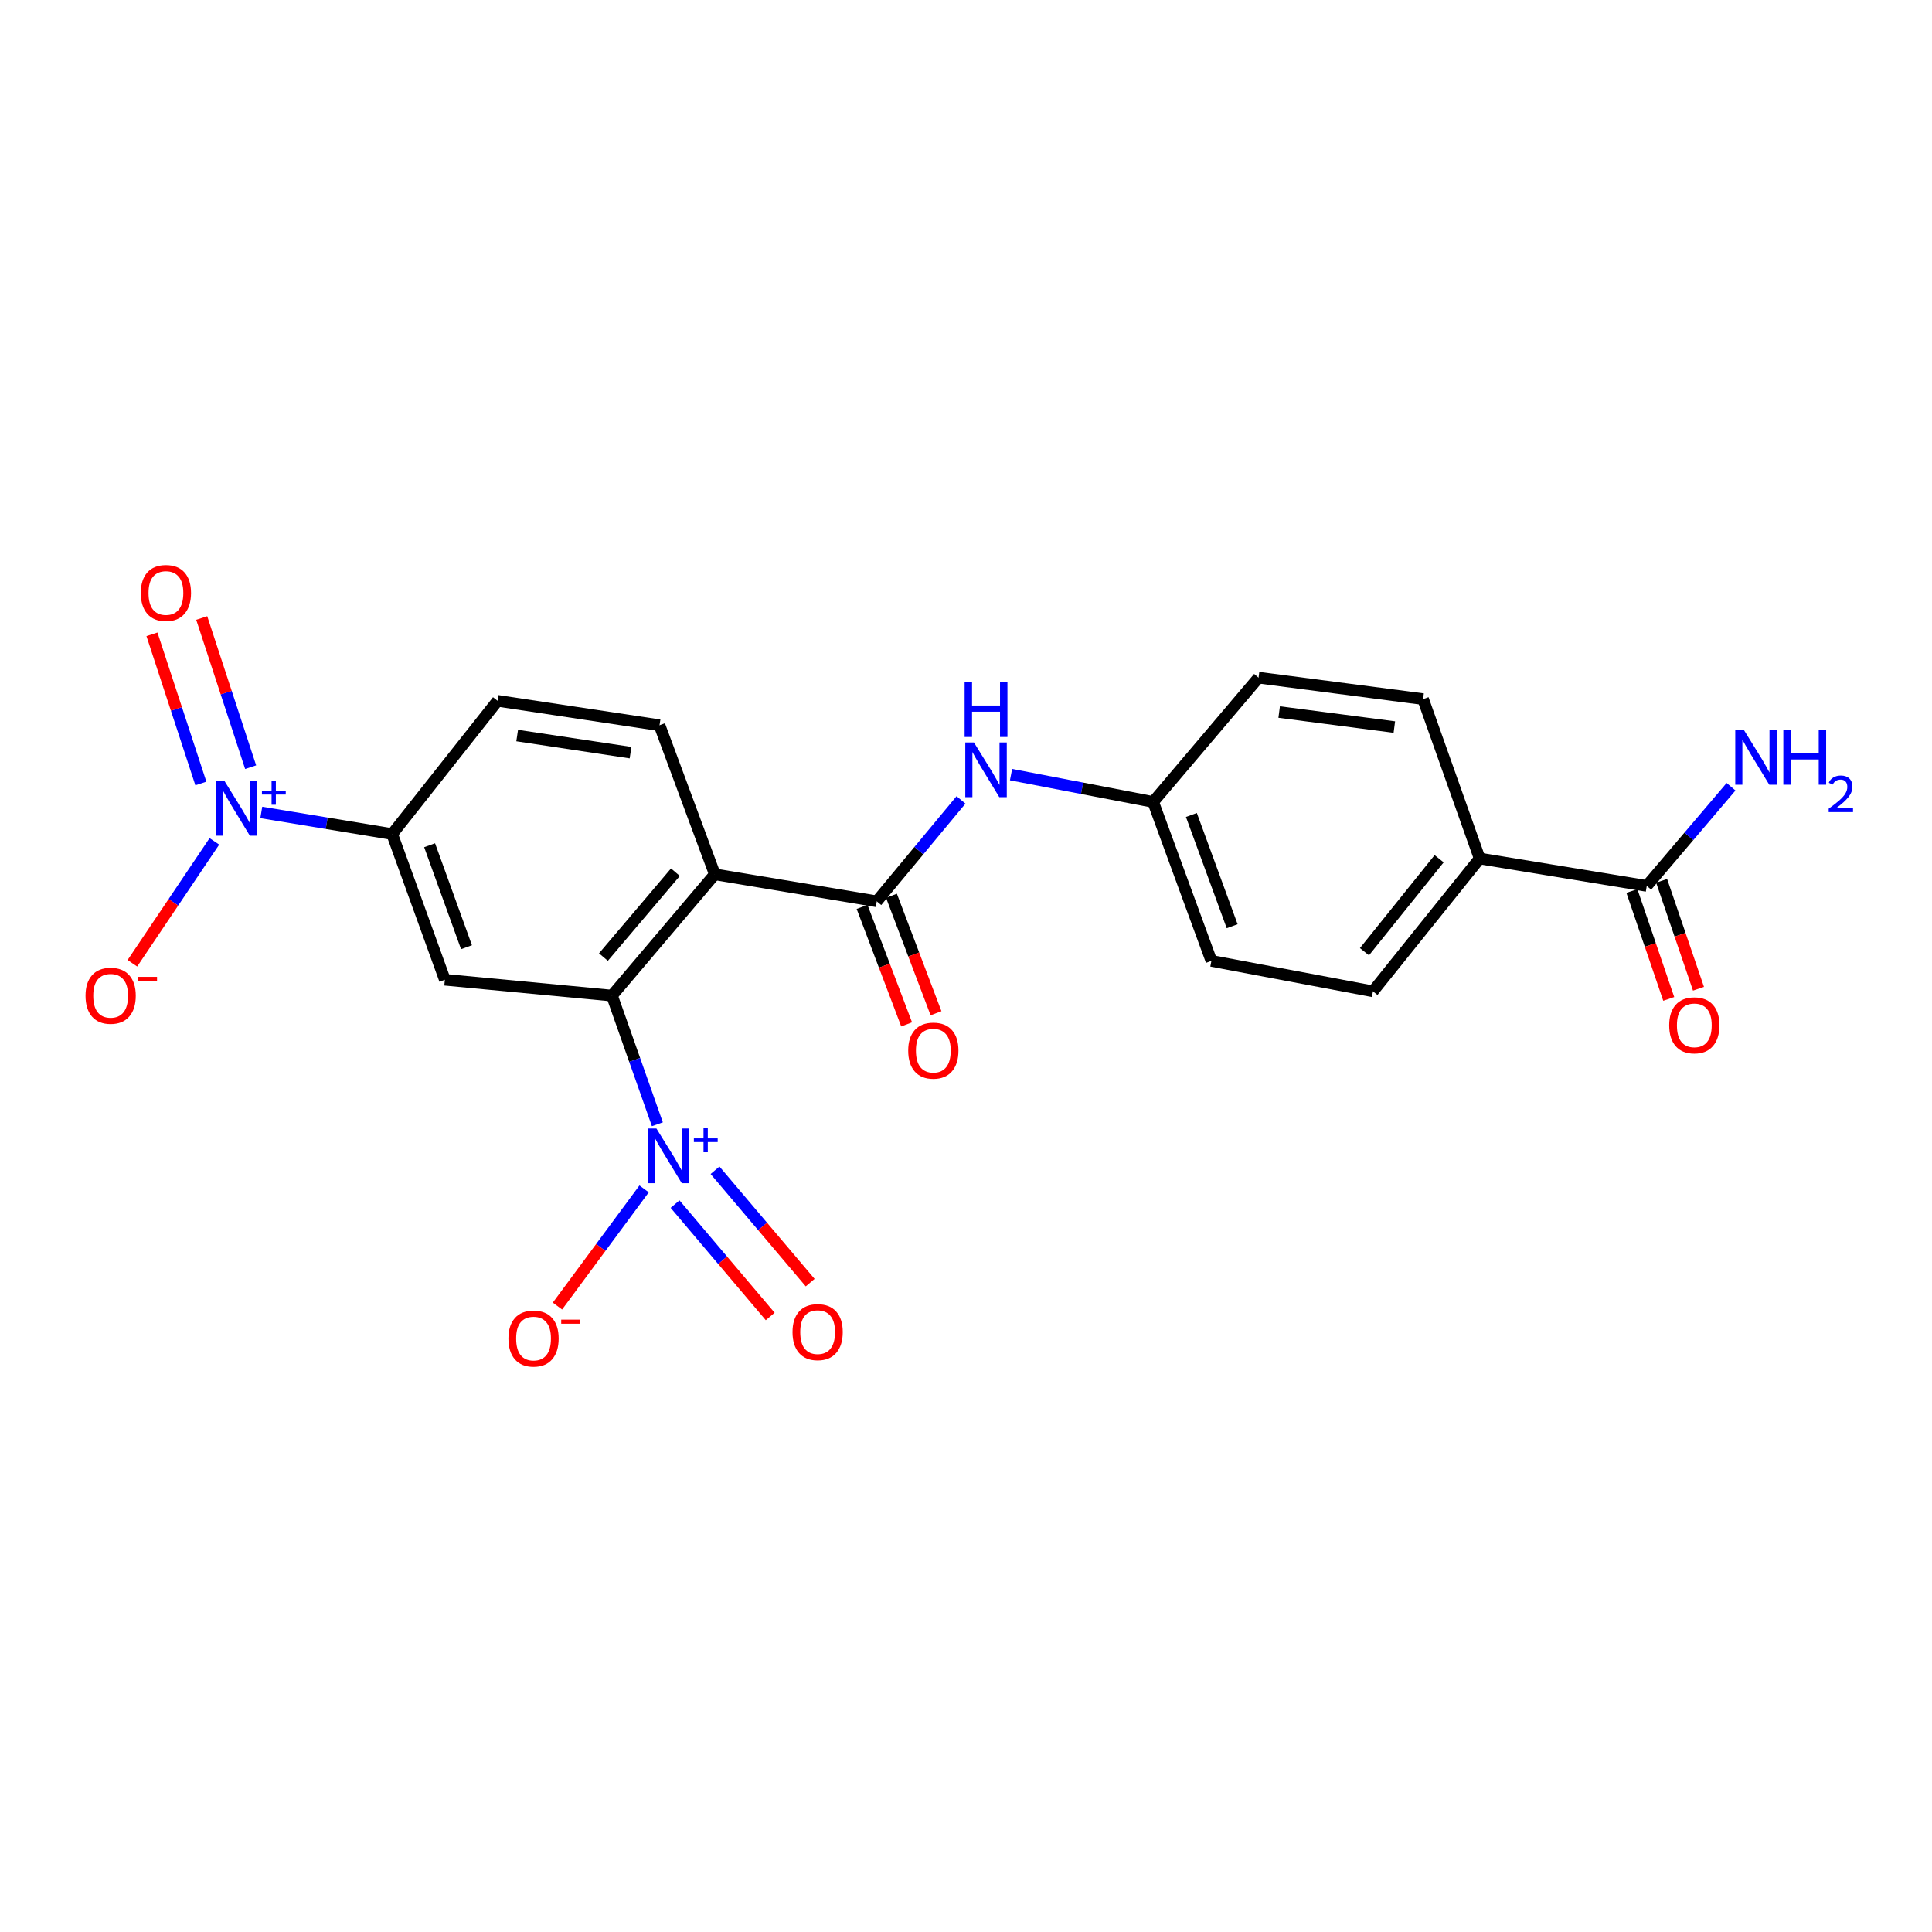 <?xml version='1.0' encoding='iso-8859-1'?>
<svg version='1.1' baseProfile='full'
              xmlns='http://www.w3.org/2000/svg'
                      xmlns:rdkit='http://www.rdkit.org/xml'
                      xmlns:xlink='http://www.w3.org/1999/xlink'
                  xml:space='preserve'
width='1000px' height='1000px' viewBox='0 0 1000 1000'>
<!-- END OF HEADER -->
<rect style='opacity:1.0;fill:#FFFFFF;stroke:none' width='1000' height='1000' x='0' y='0'> </rect>
<path class='bond-0' d='M 369.984,452.559 L 316.752,515.315' style='fill:none;fill-rule:evenodd;stroke:#000000;stroke-width:6px;stroke-linecap:butt;stroke-linejoin:miter;stroke-opacity:1' />
<path class='bond-0' d='M 349.595,451.451 L 312.333,495.38' style='fill:none;fill-rule:evenodd;stroke:#000000;stroke-width:6px;stroke-linecap:butt;stroke-linejoin:miter;stroke-opacity:1' />
<path class='bond-3' d='M 369.984,452.559 L 453.812,466.529' style='fill:none;fill-rule:evenodd;stroke:#000000;stroke-width:6px;stroke-linecap:butt;stroke-linejoin:miter;stroke-opacity:1' />
<path class='bond-8' d='M 369.984,452.559 L 341.366,375.381' style='fill:none;fill-rule:evenodd;stroke:#000000;stroke-width:6px;stroke-linecap:butt;stroke-linejoin:miter;stroke-opacity:1' />
<path class='bond-1' d='M 316.752,515.315 L 328.504,548.616' style='fill:none;fill-rule:evenodd;stroke:#000000;stroke-width:6px;stroke-linecap:butt;stroke-linejoin:miter;stroke-opacity:1' />
<path class='bond-1' d='M 328.504,548.616 L 340.256,581.917' style='fill:none;fill-rule:evenodd;stroke:#0000FF;stroke-width:6px;stroke-linecap:butt;stroke-linejoin:miter;stroke-opacity:1' />
<path class='bond-4' d='M 316.752,515.315 L 230.258,507.119' style='fill:none;fill-rule:evenodd;stroke:#000000;stroke-width:6px;stroke-linecap:butt;stroke-linejoin:miter;stroke-opacity:1' />
<path class='bond-9' d='M 333.384,615.373 L 310.958,645.698' style='fill:none;fill-rule:evenodd;stroke:#0000FF;stroke-width:6px;stroke-linecap:butt;stroke-linejoin:miter;stroke-opacity:1' />
<path class='bond-9' d='M 310.958,645.698 L 288.531,676.023' style='fill:none;fill-rule:evenodd;stroke:#FF0000;stroke-width:6px;stroke-linecap:butt;stroke-linejoin:miter;stroke-opacity:1' />
<path class='bond-11' d='M 349.411,623.245 L 374.035,652.326' style='fill:none;fill-rule:evenodd;stroke:#0000FF;stroke-width:6px;stroke-linecap:butt;stroke-linejoin:miter;stroke-opacity:1' />
<path class='bond-11' d='M 374.035,652.326 L 398.659,681.407' style='fill:none;fill-rule:evenodd;stroke:#FF0000;stroke-width:6px;stroke-linecap:butt;stroke-linejoin:miter;stroke-opacity:1' />
<path class='bond-11' d='M 370.099,605.728 L 394.723,634.809' style='fill:none;fill-rule:evenodd;stroke:#0000FF;stroke-width:6px;stroke-linecap:butt;stroke-linejoin:miter;stroke-opacity:1' />
<path class='bond-11' d='M 394.723,634.809 L 419.347,663.89' style='fill:none;fill-rule:evenodd;stroke:#FF0000;stroke-width:6px;stroke-linecap:butt;stroke-linejoin:miter;stroke-opacity:1' />
<path class='bond-2' d='M 135.237,420.524 L 169.107,426.123' style='fill:none;fill-rule:evenodd;stroke:#0000FF;stroke-width:6px;stroke-linecap:butt;stroke-linejoin:miter;stroke-opacity:1' />
<path class='bond-2' d='M 169.107,426.123 L 202.978,431.722' style='fill:none;fill-rule:evenodd;stroke:#000000;stroke-width:6px;stroke-linecap:butt;stroke-linejoin:miter;stroke-opacity:1' />
<path class='bond-10' d='M 110.967,435.491 L 89.744,467.041' style='fill:none;fill-rule:evenodd;stroke:#0000FF;stroke-width:6px;stroke-linecap:butt;stroke-linejoin:miter;stroke-opacity:1' />
<path class='bond-10' d='M 89.744,467.041 L 68.521,498.59' style='fill:none;fill-rule:evenodd;stroke:#FF0000;stroke-width:6px;stroke-linecap:butt;stroke-linejoin:miter;stroke-opacity:1' />
<path class='bond-12' d='M 129.731,397.093 L 117.072,358.484' style='fill:none;fill-rule:evenodd;stroke:#0000FF;stroke-width:6px;stroke-linecap:butt;stroke-linejoin:miter;stroke-opacity:1' />
<path class='bond-12' d='M 117.072,358.484 L 104.412,319.874' style='fill:none;fill-rule:evenodd;stroke:#FF0000;stroke-width:6px;stroke-linecap:butt;stroke-linejoin:miter;stroke-opacity:1' />
<path class='bond-12' d='M 103.972,405.539 L 91.313,366.929' style='fill:none;fill-rule:evenodd;stroke:#0000FF;stroke-width:6px;stroke-linecap:butt;stroke-linejoin:miter;stroke-opacity:1' />
<path class='bond-12' d='M 91.313,366.929 L 78.653,328.32' style='fill:none;fill-rule:evenodd;stroke:#FF0000;stroke-width:6px;stroke-linecap:butt;stroke-linejoin:miter;stroke-opacity:1' />
<path class='bond-6' d='M 453.812,466.529 L 475.614,440.285' style='fill:none;fill-rule:evenodd;stroke:#000000;stroke-width:6px;stroke-linecap:butt;stroke-linejoin:miter;stroke-opacity:1' />
<path class='bond-6' d='M 475.614,440.285 L 497.417,414.042' style='fill:none;fill-rule:evenodd;stroke:#0000FF;stroke-width:6px;stroke-linecap:butt;stroke-linejoin:miter;stroke-opacity:1' />
<path class='bond-14' d='M 446.208,469.413 L 457.739,499.815' style='fill:none;fill-rule:evenodd;stroke:#000000;stroke-width:6px;stroke-linecap:butt;stroke-linejoin:miter;stroke-opacity:1' />
<path class='bond-14' d='M 457.739,499.815 L 469.271,530.216' style='fill:none;fill-rule:evenodd;stroke:#FF0000;stroke-width:6px;stroke-linecap:butt;stroke-linejoin:miter;stroke-opacity:1' />
<path class='bond-14' d='M 461.416,463.645 L 472.947,494.046' style='fill:none;fill-rule:evenodd;stroke:#000000;stroke-width:6px;stroke-linecap:butt;stroke-linejoin:miter;stroke-opacity:1' />
<path class='bond-14' d='M 472.947,494.046 L 484.479,524.448' style='fill:none;fill-rule:evenodd;stroke:#FF0000;stroke-width:6px;stroke-linecap:butt;stroke-linejoin:miter;stroke-opacity:1' />
<path class='bond-23' d='M 230.258,507.119 L 202.978,431.722' style='fill:none;fill-rule:evenodd;stroke:#000000;stroke-width:6px;stroke-linecap:butt;stroke-linejoin:miter;stroke-opacity:1' />
<path class='bond-23' d='M 241.461,490.276 L 222.364,437.498' style='fill:none;fill-rule:evenodd;stroke:#000000;stroke-width:6px;stroke-linecap:butt;stroke-linejoin:miter;stroke-opacity:1' />
<path class='bond-5' d='M 202.978,431.722 L 257.538,362.74' style='fill:none;fill-rule:evenodd;stroke:#000000;stroke-width:6px;stroke-linecap:butt;stroke-linejoin:miter;stroke-opacity:1' />
<path class='bond-17' d='M 523.311,400.94 L 560.087,408.013' style='fill:none;fill-rule:evenodd;stroke:#0000FF;stroke-width:6px;stroke-linecap:butt;stroke-linejoin:miter;stroke-opacity:1' />
<path class='bond-17' d='M 560.087,408.013 L 596.863,415.086' style='fill:none;fill-rule:evenodd;stroke:#000000;stroke-width:6px;stroke-linecap:butt;stroke-linejoin:miter;stroke-opacity:1' />
<path class='bond-7' d='M 852.36,458.55 L 765.866,444.363' style='fill:none;fill-rule:evenodd;stroke:#000000;stroke-width:6px;stroke-linecap:butt;stroke-linejoin:miter;stroke-opacity:1' />
<path class='bond-16' d='M 844.664,461.178 L 854.201,489.103' style='fill:none;fill-rule:evenodd;stroke:#000000;stroke-width:6px;stroke-linecap:butt;stroke-linejoin:miter;stroke-opacity:1' />
<path class='bond-16' d='M 854.201,489.103 L 863.738,517.027' style='fill:none;fill-rule:evenodd;stroke:#FF0000;stroke-width:6px;stroke-linecap:butt;stroke-linejoin:miter;stroke-opacity:1' />
<path class='bond-16' d='M 860.056,455.922 L 869.593,483.846' style='fill:none;fill-rule:evenodd;stroke:#000000;stroke-width:6px;stroke-linecap:butt;stroke-linejoin:miter;stroke-opacity:1' />
<path class='bond-16' d='M 869.593,483.846 L 879.13,511.77' style='fill:none;fill-rule:evenodd;stroke:#FF0000;stroke-width:6px;stroke-linecap:butt;stroke-linejoin:miter;stroke-opacity:1' />
<path class='bond-20' d='M 852.36,458.55 L 874.173,432.886' style='fill:none;fill-rule:evenodd;stroke:#000000;stroke-width:6px;stroke-linecap:butt;stroke-linejoin:miter;stroke-opacity:1' />
<path class='bond-20' d='M 874.173,432.886 L 895.985,407.222' style='fill:none;fill-rule:evenodd;stroke:#0000FF;stroke-width:6px;stroke-linecap:butt;stroke-linejoin:miter;stroke-opacity:1' />
<path class='bond-15' d='M 341.366,375.381 L 257.538,362.74' style='fill:none;fill-rule:evenodd;stroke:#000000;stroke-width:6px;stroke-linecap:butt;stroke-linejoin:miter;stroke-opacity:1' />
<path class='bond-15' d='M 326.367,389.568 L 267.687,380.719' style='fill:none;fill-rule:evenodd;stroke:#000000;stroke-width:6px;stroke-linecap:butt;stroke-linejoin:miter;stroke-opacity:1' />
<path class='bond-13' d='M 765.866,444.363 L 710.637,513.11' style='fill:none;fill-rule:evenodd;stroke:#000000;stroke-width:6px;stroke-linecap:butt;stroke-linejoin:miter;stroke-opacity:1' />
<path class='bond-13' d='M 744.902,444.489 L 706.242,492.612' style='fill:none;fill-rule:evenodd;stroke:#000000;stroke-width:6px;stroke-linecap:butt;stroke-linejoin:miter;stroke-opacity:1' />
<path class='bond-24' d='M 765.866,444.363 L 736.589,361.863' style='fill:none;fill-rule:evenodd;stroke:#000000;stroke-width:6px;stroke-linecap:butt;stroke-linejoin:miter;stroke-opacity:1' />
<path class='bond-21' d='M 596.863,415.086 L 651.423,350.758' style='fill:none;fill-rule:evenodd;stroke:#000000;stroke-width:6px;stroke-linecap:butt;stroke-linejoin:miter;stroke-opacity:1' />
<path class='bond-22' d='M 596.863,415.086 L 627.017,497.351' style='fill:none;fill-rule:evenodd;stroke:#000000;stroke-width:6px;stroke-linecap:butt;stroke-linejoin:miter;stroke-opacity:1' />
<path class='bond-22' d='M 616.658,421.828 L 637.765,479.414' style='fill:none;fill-rule:evenodd;stroke:#000000;stroke-width:6px;stroke-linecap:butt;stroke-linejoin:miter;stroke-opacity:1' />
<path class='bond-18' d='M 710.637,513.11 L 627.017,497.351' style='fill:none;fill-rule:evenodd;stroke:#000000;stroke-width:6px;stroke-linecap:butt;stroke-linejoin:miter;stroke-opacity:1' />
<path class='bond-19' d='M 736.589,361.863 L 651.423,350.758' style='fill:none;fill-rule:evenodd;stroke:#000000;stroke-width:6px;stroke-linecap:butt;stroke-linejoin:miter;stroke-opacity:1' />
<path class='bond-19' d='M 721.711,376.326 L 662.095,368.552' style='fill:none;fill-rule:evenodd;stroke:#000000;stroke-width:6px;stroke-linecap:butt;stroke-linejoin:miter;stroke-opacity:1' />
<path  class='atom-2' d='M 339.769 584.116
L 349.049 599.116
Q 349.969 600.596, 351.449 603.276
Q 352.929 605.956, 353.009 606.116
L 353.009 584.116
L 356.769 584.116
L 356.769 612.436
L 352.889 612.436
L 342.929 596.036
Q 341.769 594.116, 340.529 591.916
Q 339.329 589.716, 338.969 589.036
L 338.969 612.436
L 335.289 612.436
L 335.289 584.116
L 339.769 584.116
' fill='#0000FF'/>
<path  class='atom-2' d='M 359.145 589.221
L 364.134 589.221
L 364.134 583.967
L 366.352 583.967
L 366.352 589.221
L 371.474 589.221
L 371.474 591.122
L 366.352 591.122
L 366.352 596.402
L 364.134 596.402
L 364.134 591.122
L 359.145 591.122
L 359.145 589.221
' fill='#0000FF'/>
<path  class='atom-3' d='M 116.197 404.252
L 125.477 419.252
Q 126.397 420.732, 127.877 423.412
Q 129.357 426.092, 129.437 426.252
L 129.437 404.252
L 133.197 404.252
L 133.197 432.572
L 129.317 432.572
L 119.357 416.172
Q 118.197 414.252, 116.957 412.052
Q 115.757 409.852, 115.397 409.172
L 115.397 432.572
L 111.717 432.572
L 111.717 404.252
L 116.197 404.252
' fill='#0000FF'/>
<path  class='atom-3' d='M 135.573 409.356
L 140.562 409.356
L 140.562 404.103
L 142.78 404.103
L 142.78 409.356
L 147.901 409.356
L 147.901 411.257
L 142.78 411.257
L 142.78 416.537
L 140.562 416.537
L 140.562 411.257
L 135.573 411.257
L 135.573 409.356
' fill='#0000FF'/>
<path  class='atom-7' d='M 504.109 384.291
L 513.389 399.291
Q 514.309 400.771, 515.789 403.451
Q 517.269 406.131, 517.349 406.291
L 517.349 384.291
L 521.109 384.291
L 521.109 412.611
L 517.229 412.611
L 507.269 396.211
Q 506.109 394.291, 504.869 392.091
Q 503.669 389.891, 503.309 389.211
L 503.309 412.611
L 499.629 412.611
L 499.629 384.291
L 504.109 384.291
' fill='#0000FF'/>
<path  class='atom-7' d='M 499.289 353.139
L 503.129 353.139
L 503.129 365.179
L 517.609 365.179
L 517.609 353.139
L 521.449 353.139
L 521.449 381.459
L 517.609 381.459
L 517.609 368.379
L 503.129 368.379
L 503.129 381.459
L 499.289 381.459
L 499.289 353.139
' fill='#0000FF'/>
<path  class='atom-10' d='M 263.161 692.829
Q 263.161 686.029, 266.521 682.229
Q 269.881 678.429, 276.161 678.429
Q 282.441 678.429, 285.801 682.229
Q 289.161 686.029, 289.161 692.829
Q 289.161 699.709, 285.761 703.629
Q 282.361 707.509, 276.161 707.509
Q 269.921 707.509, 266.521 703.629
Q 263.161 699.749, 263.161 692.829
M 276.161 704.309
Q 280.481 704.309, 282.801 701.429
Q 285.161 698.509, 285.161 692.829
Q 285.161 687.269, 282.801 684.469
Q 280.481 681.629, 276.161 681.629
Q 271.841 681.629, 269.481 684.429
Q 267.161 687.229, 267.161 692.829
Q 267.161 698.549, 269.481 701.429
Q 271.841 704.309, 276.161 704.309
' fill='#FF0000'/>
<path  class='atom-10' d='M 290.481 683.051
L 300.17 683.051
L 300.17 685.163
L 290.481 685.163
L 290.481 683.051
' fill='#FF0000'/>
<path  class='atom-11' d='M 44.27 515.395
Q 44.27 508.595, 47.63 504.795
Q 50.99 500.995, 57.27 500.995
Q 63.55 500.995, 66.91 504.795
Q 70.27 508.595, 70.27 515.395
Q 70.27 522.275, 66.87 526.195
Q 63.47 530.075, 57.27 530.075
Q 51.03 530.075, 47.63 526.195
Q 44.27 522.315, 44.27 515.395
M 57.27 526.875
Q 61.59 526.875, 63.91 523.995
Q 66.27 521.075, 66.27 515.395
Q 66.27 509.835, 63.91 507.035
Q 61.59 504.195, 57.27 504.195
Q 52.95 504.195, 50.59 506.995
Q 48.27 509.795, 48.27 515.395
Q 48.27 521.115, 50.59 523.995
Q 52.95 526.875, 57.27 526.875
' fill='#FF0000'/>
<path  class='atom-11' d='M 71.59 505.618
L 81.279 505.618
L 81.279 507.73
L 71.59 507.73
L 71.59 505.618
' fill='#FF0000'/>
<path  class='atom-12' d='M 410.207 689.503
Q 410.207 682.703, 413.567 678.903
Q 416.927 675.103, 423.207 675.103
Q 429.487 675.103, 432.847 678.903
Q 436.207 682.703, 436.207 689.503
Q 436.207 696.383, 432.807 700.303
Q 429.407 704.183, 423.207 704.183
Q 416.967 704.183, 413.567 700.303
Q 410.207 696.423, 410.207 689.503
M 423.207 700.983
Q 427.527 700.983, 429.847 698.103
Q 432.207 695.183, 432.207 689.503
Q 432.207 683.943, 429.847 681.143
Q 427.527 678.303, 423.207 678.303
Q 418.887 678.303, 416.527 681.103
Q 414.207 683.903, 414.207 689.503
Q 414.207 695.223, 416.527 698.103
Q 418.887 700.983, 423.207 700.983
' fill='#FF0000'/>
<path  class='atom-13' d='M 72.878 306.931
Q 72.878 300.131, 76.238 296.331
Q 79.598 292.531, 85.878 292.531
Q 92.158 292.531, 95.518 296.331
Q 98.878 300.131, 98.878 306.931
Q 98.878 313.811, 95.478 317.731
Q 92.078 321.611, 85.878 321.611
Q 79.638 321.611, 76.238 317.731
Q 72.878 313.851, 72.878 306.931
M 85.878 318.411
Q 90.198 318.411, 92.518 315.531
Q 94.878 312.611, 94.878 306.931
Q 94.878 301.371, 92.518 298.571
Q 90.198 295.731, 85.878 295.731
Q 81.558 295.731, 79.198 298.531
Q 76.878 301.331, 76.878 306.931
Q 76.878 312.651, 79.198 315.531
Q 81.558 318.411, 85.878 318.411
' fill='#FF0000'/>
<path  class='atom-15' d='M 470.089 543.796
Q 470.089 536.996, 473.449 533.196
Q 476.809 529.396, 483.089 529.396
Q 489.369 529.396, 492.729 533.196
Q 496.089 536.996, 496.089 543.796
Q 496.089 550.676, 492.689 554.596
Q 489.289 558.476, 483.089 558.476
Q 476.849 558.476, 473.449 554.596
Q 470.089 550.716, 470.089 543.796
M 483.089 555.276
Q 487.409 555.276, 489.729 552.396
Q 492.089 549.476, 492.089 543.796
Q 492.089 538.236, 489.729 535.436
Q 487.409 532.596, 483.089 532.596
Q 478.769 532.596, 476.409 535.396
Q 474.089 538.196, 474.089 543.796
Q 474.089 549.516, 476.409 552.396
Q 478.769 555.276, 483.089 555.276
' fill='#FF0000'/>
<path  class='atom-17' d='M 863.975 530.702
Q 863.975 523.902, 867.335 520.102
Q 870.695 516.302, 876.975 516.302
Q 883.255 516.302, 886.615 520.102
Q 889.975 523.902, 889.975 530.702
Q 889.975 537.582, 886.575 541.502
Q 883.175 545.382, 876.975 545.382
Q 870.735 545.382, 867.335 541.502
Q 863.975 537.622, 863.975 530.702
M 876.975 542.182
Q 881.295 542.182, 883.615 539.302
Q 885.975 536.382, 885.975 530.702
Q 885.975 525.142, 883.615 522.342
Q 881.295 519.502, 876.975 519.502
Q 872.655 519.502, 870.295 522.302
Q 867.975 525.102, 867.975 530.702
Q 867.975 536.422, 870.295 539.302
Q 872.655 542.182, 876.975 542.182
' fill='#FF0000'/>
<path  class='atom-21' d='M 902.648 377.857
L 911.928 392.857
Q 912.848 394.337, 914.328 397.017
Q 915.808 399.697, 915.888 399.857
L 915.888 377.857
L 919.648 377.857
L 919.648 406.177
L 915.768 406.177
L 905.808 389.777
Q 904.648 387.857, 903.408 385.657
Q 902.208 383.457, 901.848 382.777
L 901.848 406.177
L 898.168 406.177
L 898.168 377.857
L 902.648 377.857
' fill='#0000FF'/>
<path  class='atom-21' d='M 923.048 377.857
L 926.888 377.857
L 926.888 389.897
L 941.368 389.897
L 941.368 377.857
L 945.208 377.857
L 945.208 406.177
L 941.368 406.177
L 941.368 393.097
L 926.888 393.097
L 926.888 406.177
L 923.048 406.177
L 923.048 377.857
' fill='#0000FF'/>
<path  class='atom-21' d='M 946.581 405.183
Q 947.267 403.415, 948.904 402.438
Q 950.541 401.435, 952.811 401.435
Q 955.636 401.435, 957.22 402.966
Q 958.804 404.497, 958.804 407.216
Q 958.804 409.988, 956.745 412.575
Q 954.712 415.163, 950.488 418.225
L 959.121 418.225
L 959.121 420.337
L 946.528 420.337
L 946.528 418.568
Q 950.013 416.087, 952.072 414.239
Q 954.158 412.391, 955.161 410.727
Q 956.164 409.064, 956.164 407.348
Q 956.164 405.553, 955.267 404.55
Q 954.369 403.547, 952.811 403.547
Q 951.307 403.547, 950.303 404.154
Q 949.3 404.761, 948.587 406.107
L 946.581 405.183
' fill='#0000FF'/>
</svg>
